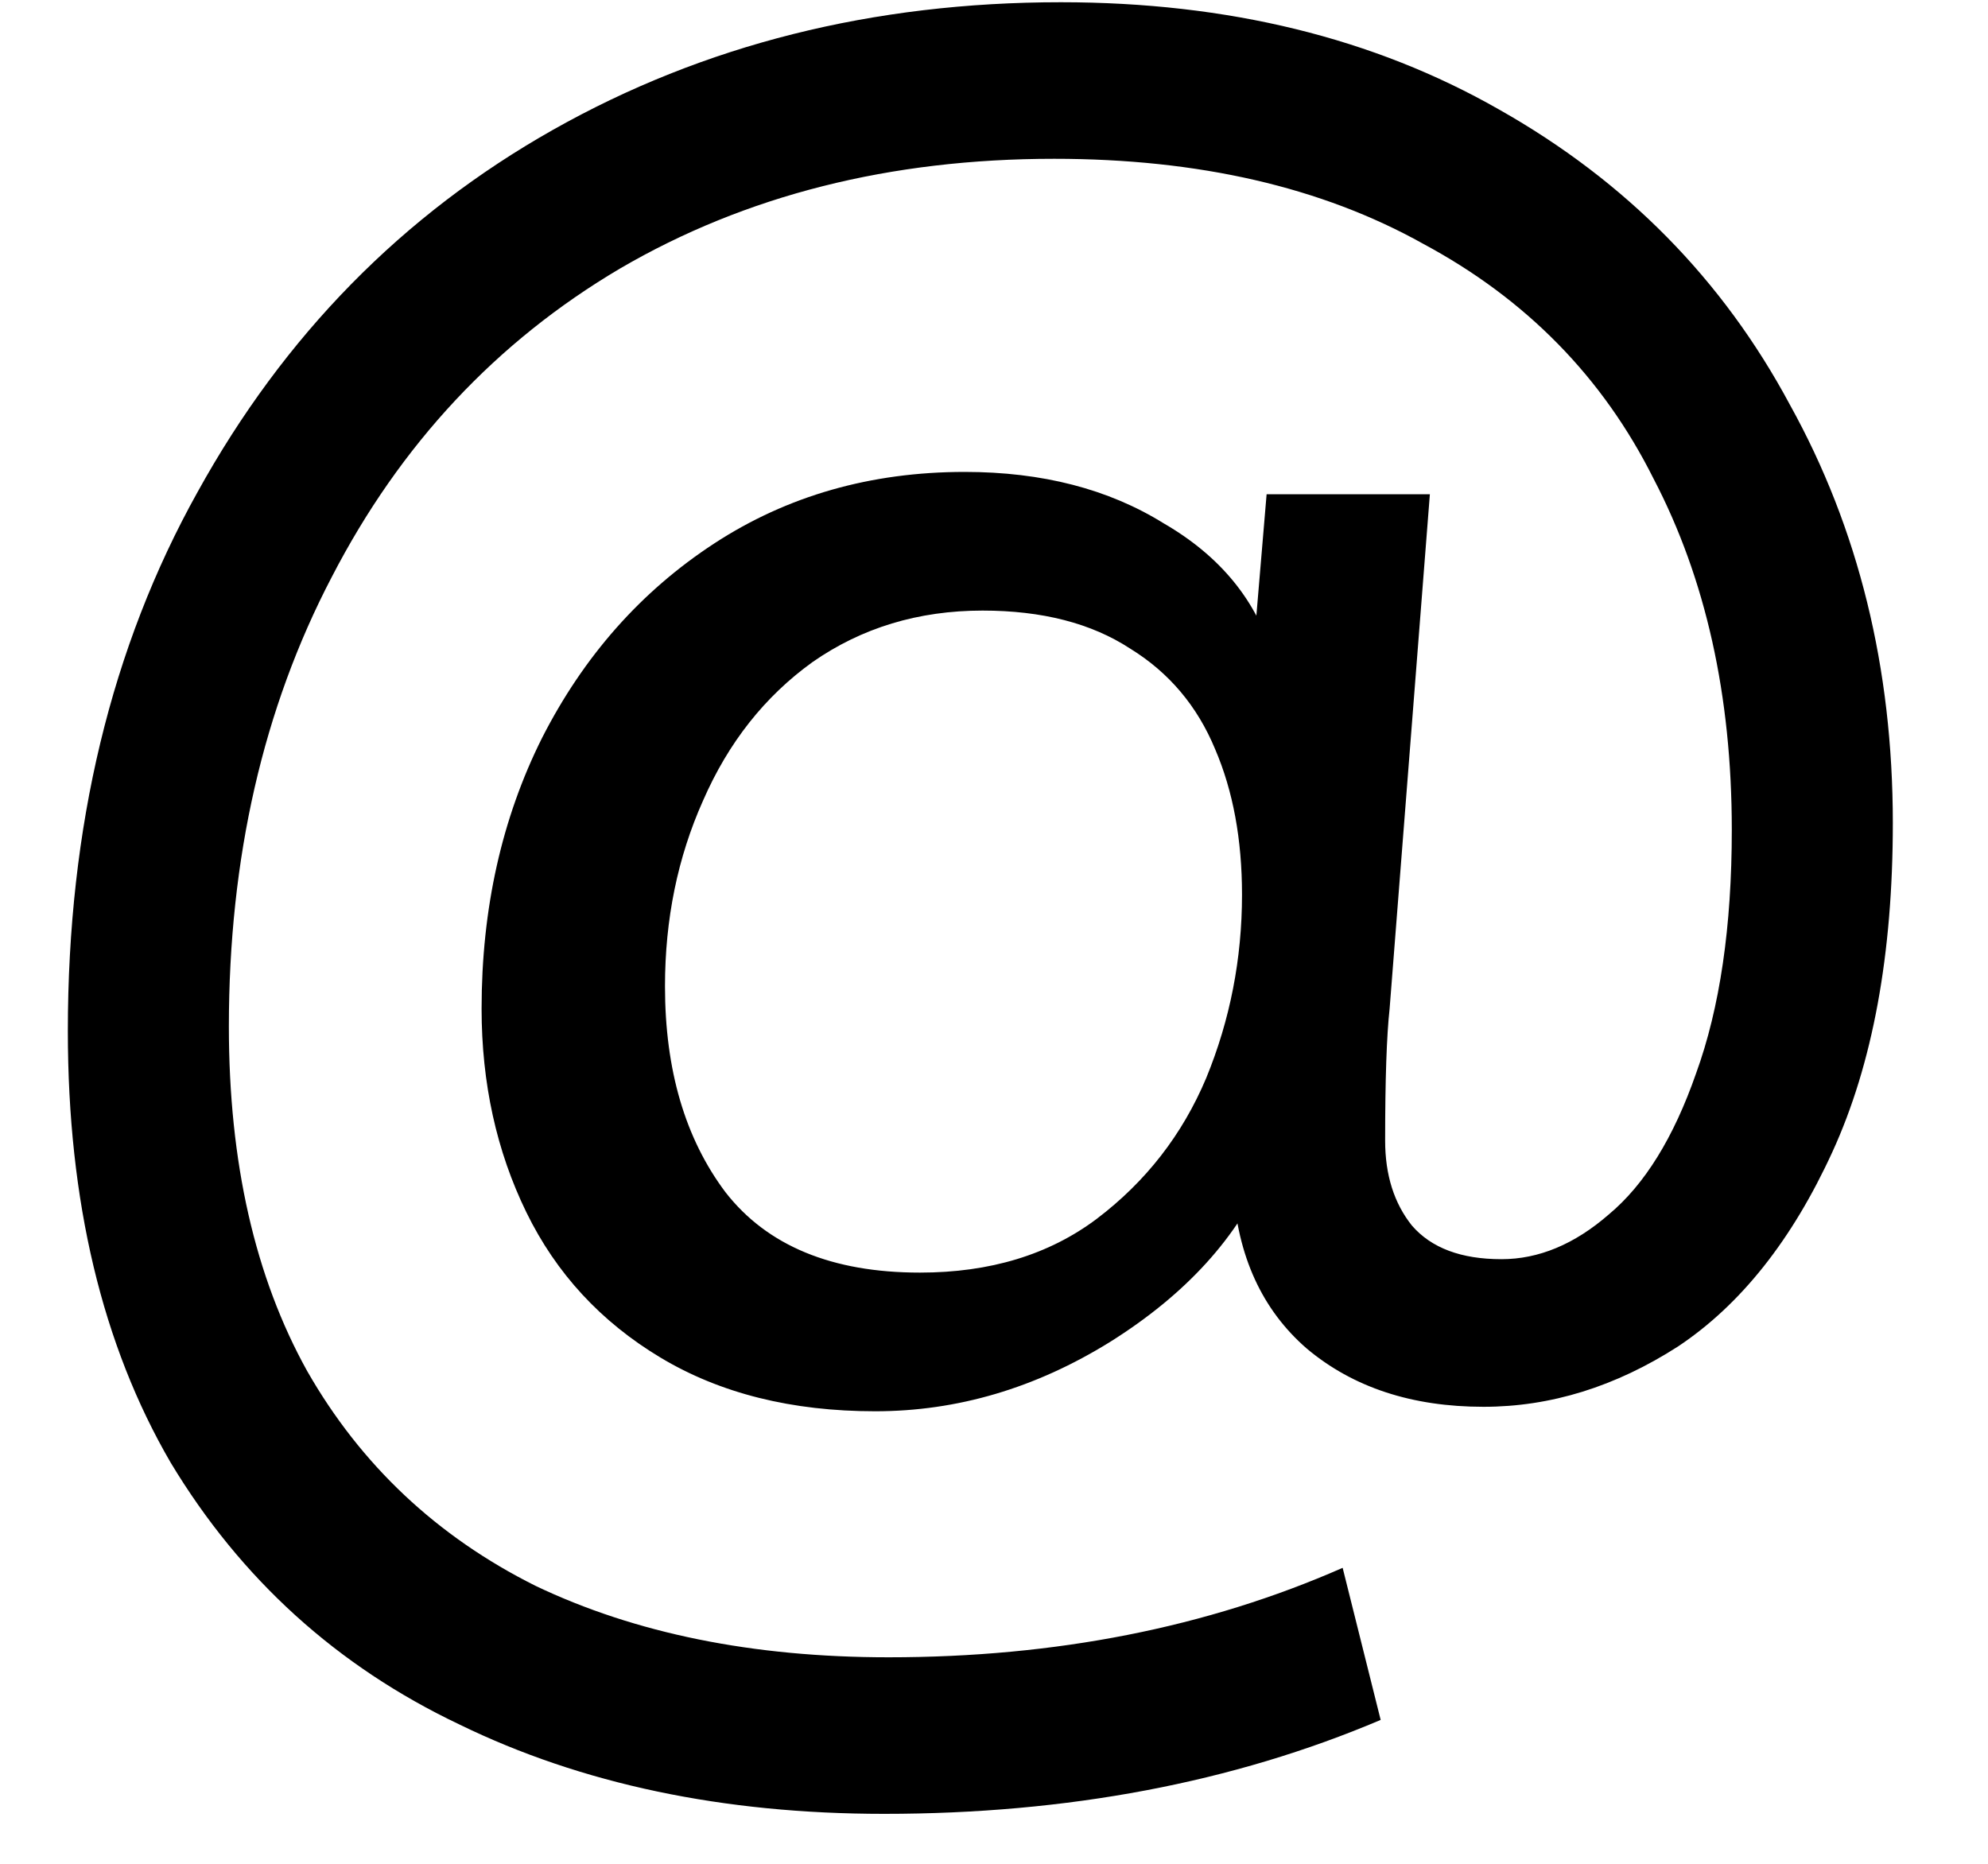 <svg width="16" height="15" viewBox="0 0 16 15" fill="none" xmlns="http://www.w3.org/2000/svg">
<path d="M11.112 13.842C9.924 14.346 8.592 14.598 7.116 14.598C5.82 14.598 4.68 14.358 3.696 13.878C2.712 13.41 1.938 12.708 1.374 11.772C0.822 10.824 0.546 9.666 0.546 8.298C0.546 6.654 0.894 5.208 1.59 3.96C2.286 2.7 3.24 1.728 4.452 1.044C5.664 0.36 7.026 0.018 8.538 0.018C9.882 0.018 11.058 0.306 12.066 0.882C13.086 1.458 13.866 2.25 14.406 3.258C14.958 4.254 15.234 5.376 15.234 6.624C15.234 7.68 15.072 8.562 14.748 9.27C14.424 9.978 14.01 10.5 13.506 10.836C13.002 11.16 12.48 11.322 11.94 11.322C11.364 11.322 10.89 11.166 10.518 10.854C10.158 10.542 9.96 10.11 9.924 9.558L10.194 9.414C9.966 9.954 9.546 10.416 8.934 10.8C8.334 11.172 7.704 11.358 7.044 11.358C6.372 11.358 5.796 11.214 5.316 10.926C4.836 10.638 4.476 10.248 4.236 9.756C3.996 9.264 3.876 8.718 3.876 8.118C3.876 7.314 4.038 6.588 4.362 5.94C4.698 5.28 5.16 4.758 5.748 4.374C6.336 3.99 7.008 3.798 7.764 3.798C8.388 3.798 8.922 3.936 9.366 4.212C9.822 4.476 10.116 4.836 10.248 5.292L10.068 5.472L10.194 3.978H11.508L11.184 8.118C11.16 8.334 11.148 8.688 11.148 9.18C11.148 9.456 11.22 9.684 11.364 9.864C11.52 10.044 11.76 10.134 12.084 10.134C12.384 10.134 12.672 10.014 12.948 9.774C13.236 9.534 13.47 9.156 13.65 8.64C13.842 8.112 13.938 7.458 13.938 6.678C13.938 5.598 13.728 4.656 13.308 3.852C12.9 3.036 12.282 2.406 11.454 1.962C10.638 1.506 9.648 1.278 8.484 1.278C7.164 1.278 6 1.572 4.992 2.16C3.996 2.748 3.222 3.576 2.67 4.644C2.118 5.7 1.842 6.906 1.842 8.262C1.842 9.354 2.052 10.278 2.472 11.034C2.904 11.79 3.516 12.366 4.308 12.762C5.112 13.146 6.06 13.338 7.152 13.338C8.496 13.338 9.714 13.098 10.806 12.618L11.112 13.842ZM7.404 10.242C7.968 10.242 8.442 10.098 8.826 9.81C9.222 9.51 9.516 9.132 9.708 8.676C9.9 8.208 9.996 7.716 9.996 7.2C9.996 6.756 9.924 6.366 9.78 6.03C9.636 5.682 9.408 5.412 9.096 5.22C8.784 5.016 8.388 4.914 7.908 4.914C7.392 4.914 6.936 5.052 6.54 5.328C6.156 5.604 5.862 5.976 5.658 6.444C5.454 6.9 5.352 7.398 5.352 7.938C5.352 8.61 5.514 9.162 5.838 9.594C6.174 10.026 6.696 10.242 7.404 10.242Z" fill="black"/>
</svg>
